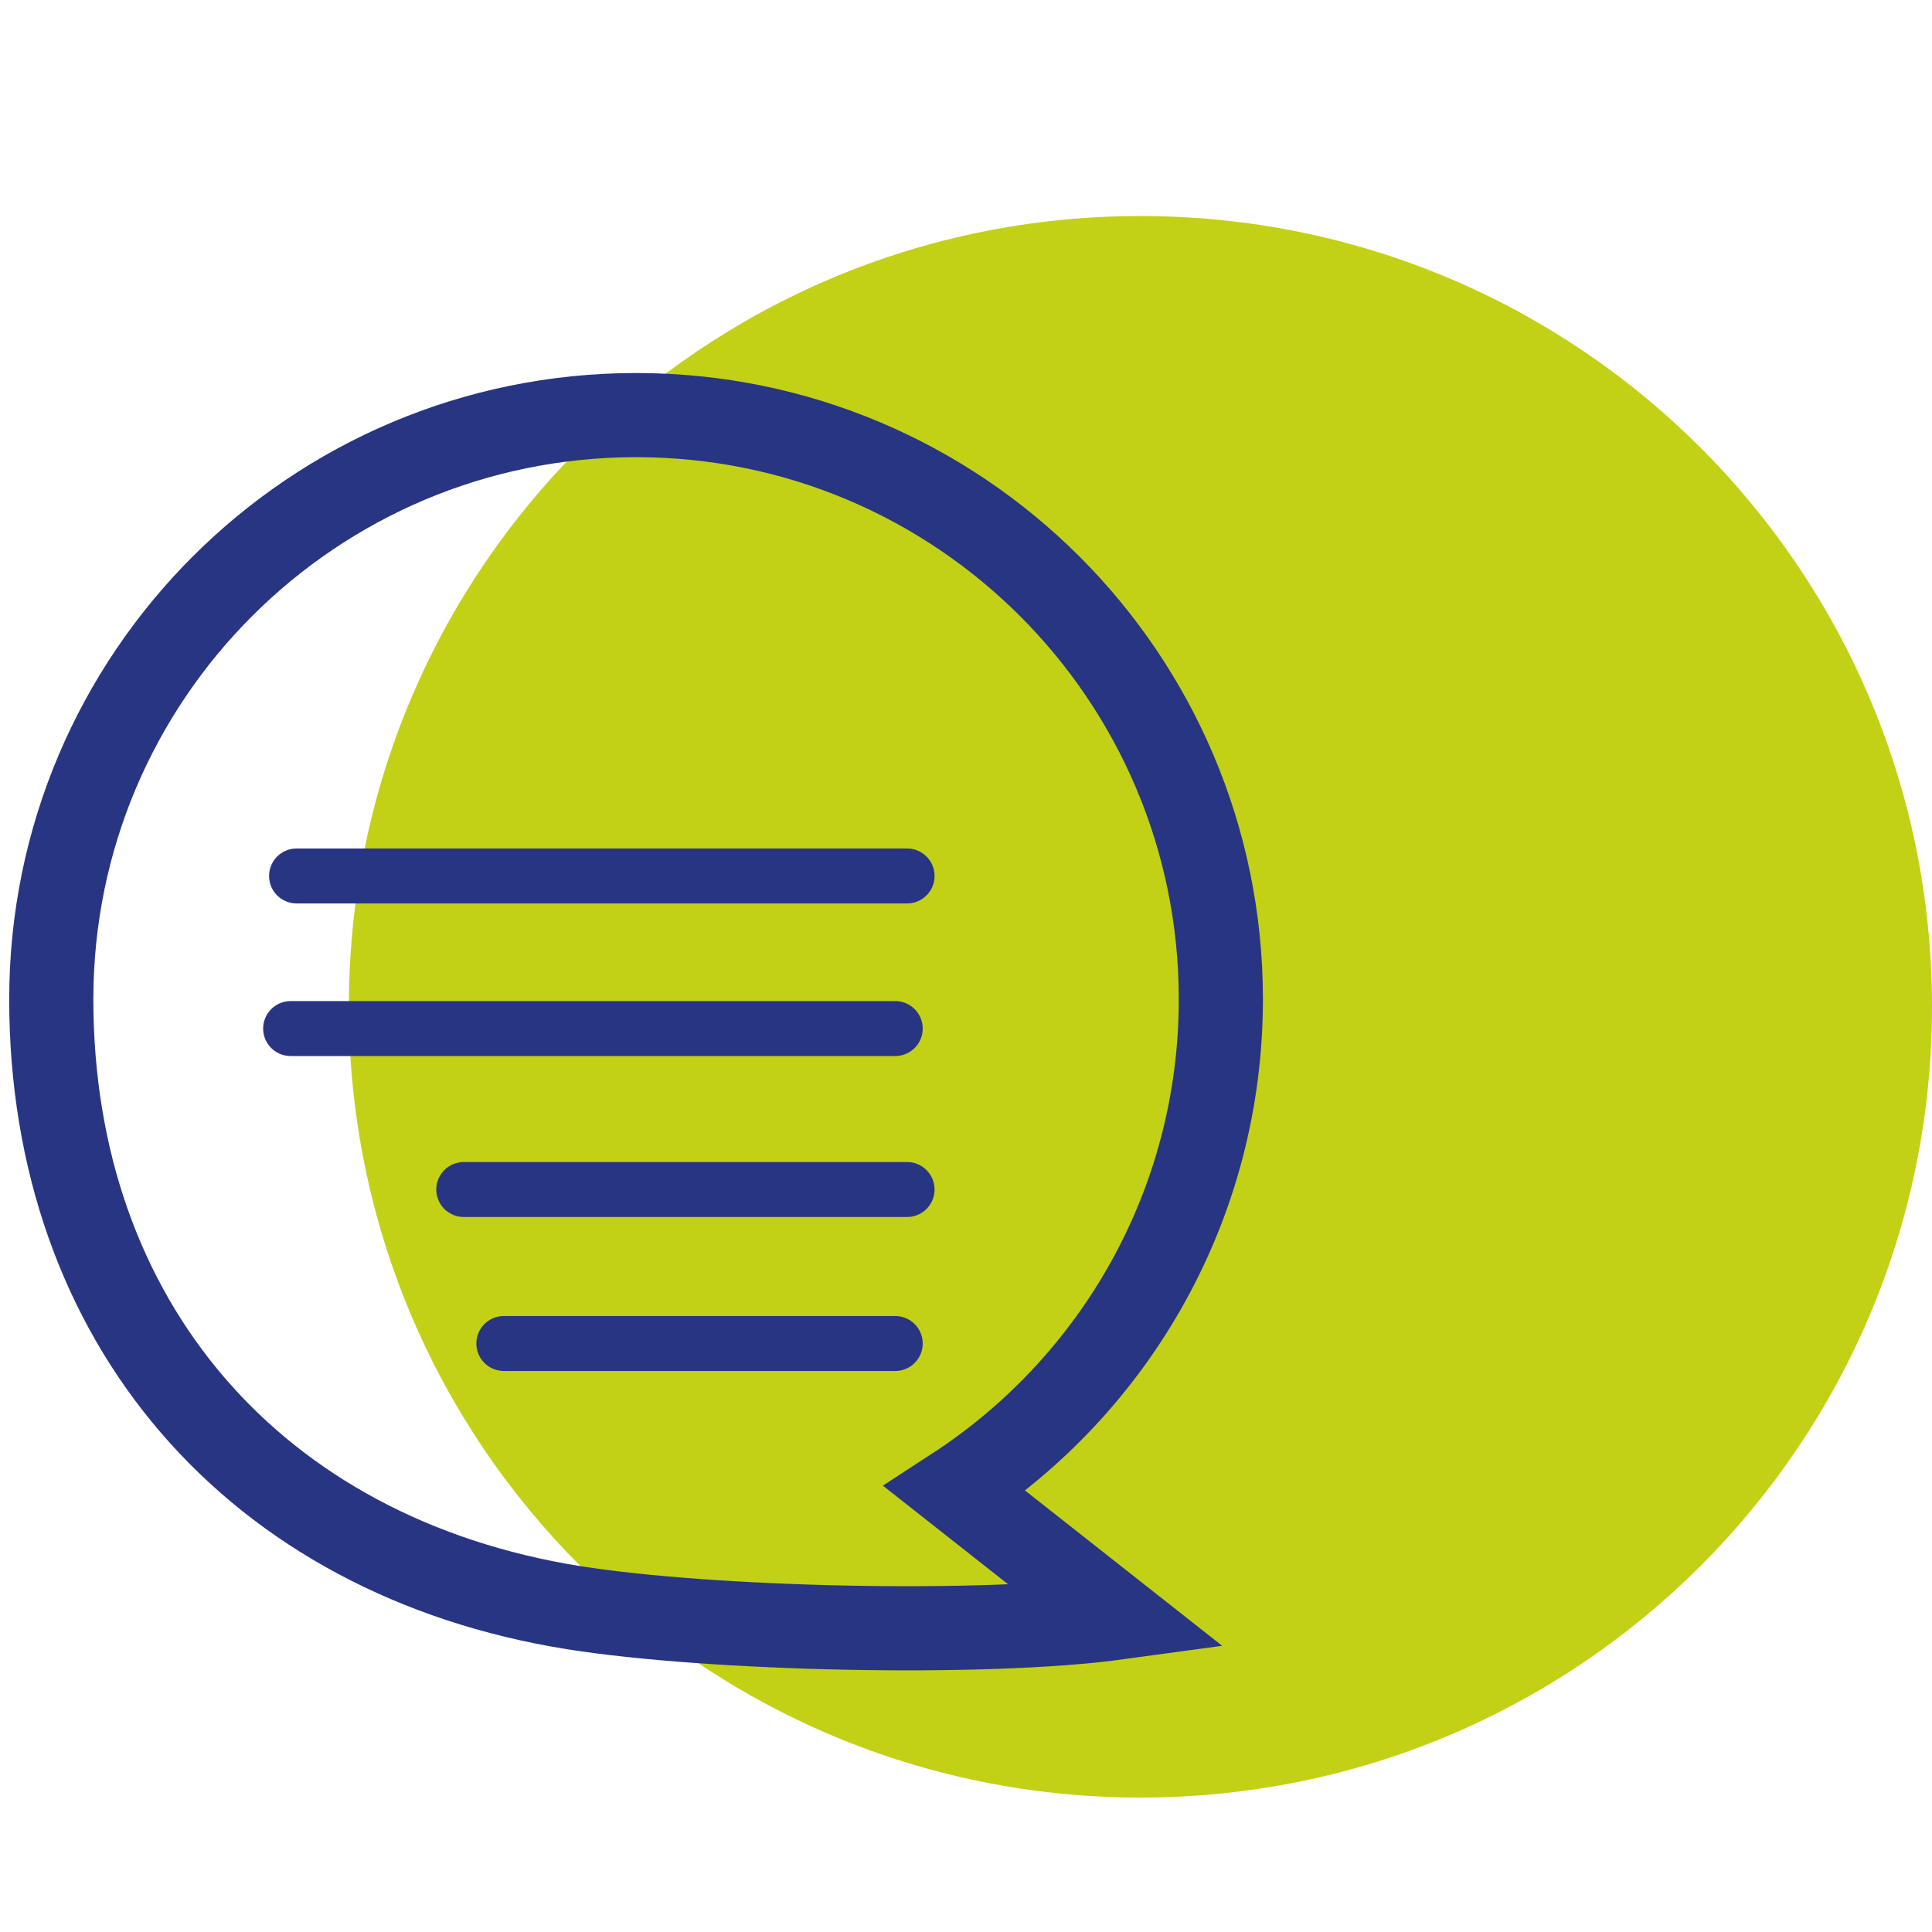 <?xml version="1.0" encoding="utf-8"?>
<!-- Generator: Adobe Illustrator 21.1.0, SVG Export Plug-In . SVG Version: 6.00 Build 0)  -->
<svg version="1.0" xmlns="http://www.w3.org/2000/svg" xmlns:xlink="http://www.w3.org/1999/xlink" x="0px" y="0px"
	 viewBox="0 0 152 152" enable-background="new 0 0 152 152" xml:space="preserve">
<g id="Layer_1">
	<g>
		<path fill="#C2D115" d="M89.724,16.996c34.433,0,62.276,27.817,62.276,62.207c0,34.408-27.843,62.219-62.276,62.219
			c-34.445,0-62.277-27.811-62.277-62.219C27.446,44.812,55.278,16.996,89.724,16.996"/>
	</g>
</g>
<g id="Layer_2">
	<g>
		<g>
			
				<line fill="none" stroke="#283583" stroke-width="4.323" stroke-linecap="round" stroke-miterlimit="10" x1="23.332" y1="68.916" x2="71.365" y2="68.916"/>
		</g>
		<g>
			
				<line fill="none" stroke="#283583" stroke-width="4.323" stroke-linecap="round" stroke-miterlimit="10" x1="22.865" y1="80.922" x2="70.433" y2="80.922"/>
		</g>
		<g>
			
				<line fill="none" stroke="#283583" stroke-width="4.323" stroke-linecap="round" stroke-miterlimit="10" x1="36.487" y1="93.585" x2="71.365" y2="93.585"/>
		</g>
		<g>
			
				<line fill="none" stroke="#283583" stroke-width="4.323" stroke-linecap="round" stroke-miterlimit="10" x1="39.639" y1="105.7" x2="70.433" y2="105.7"/>
		</g>
		<path fill="none" stroke="#283583" stroke-width="6.62" stroke-miterlimit="10" d="M75.135,117.139
			c12.597-8.197,20.916-22.385,20.916-38.528c0-25.386-20.597-45.953-46.004-45.953c-25.413,0-46.012,20.567-46.012,45.953
			c0,25.382,15.992,43.862,41.087,47.871c10.831,1.724,32.354,2.218,42.863,0.779L75.135,117.139z"/>
	</g>
</g>
</svg>
